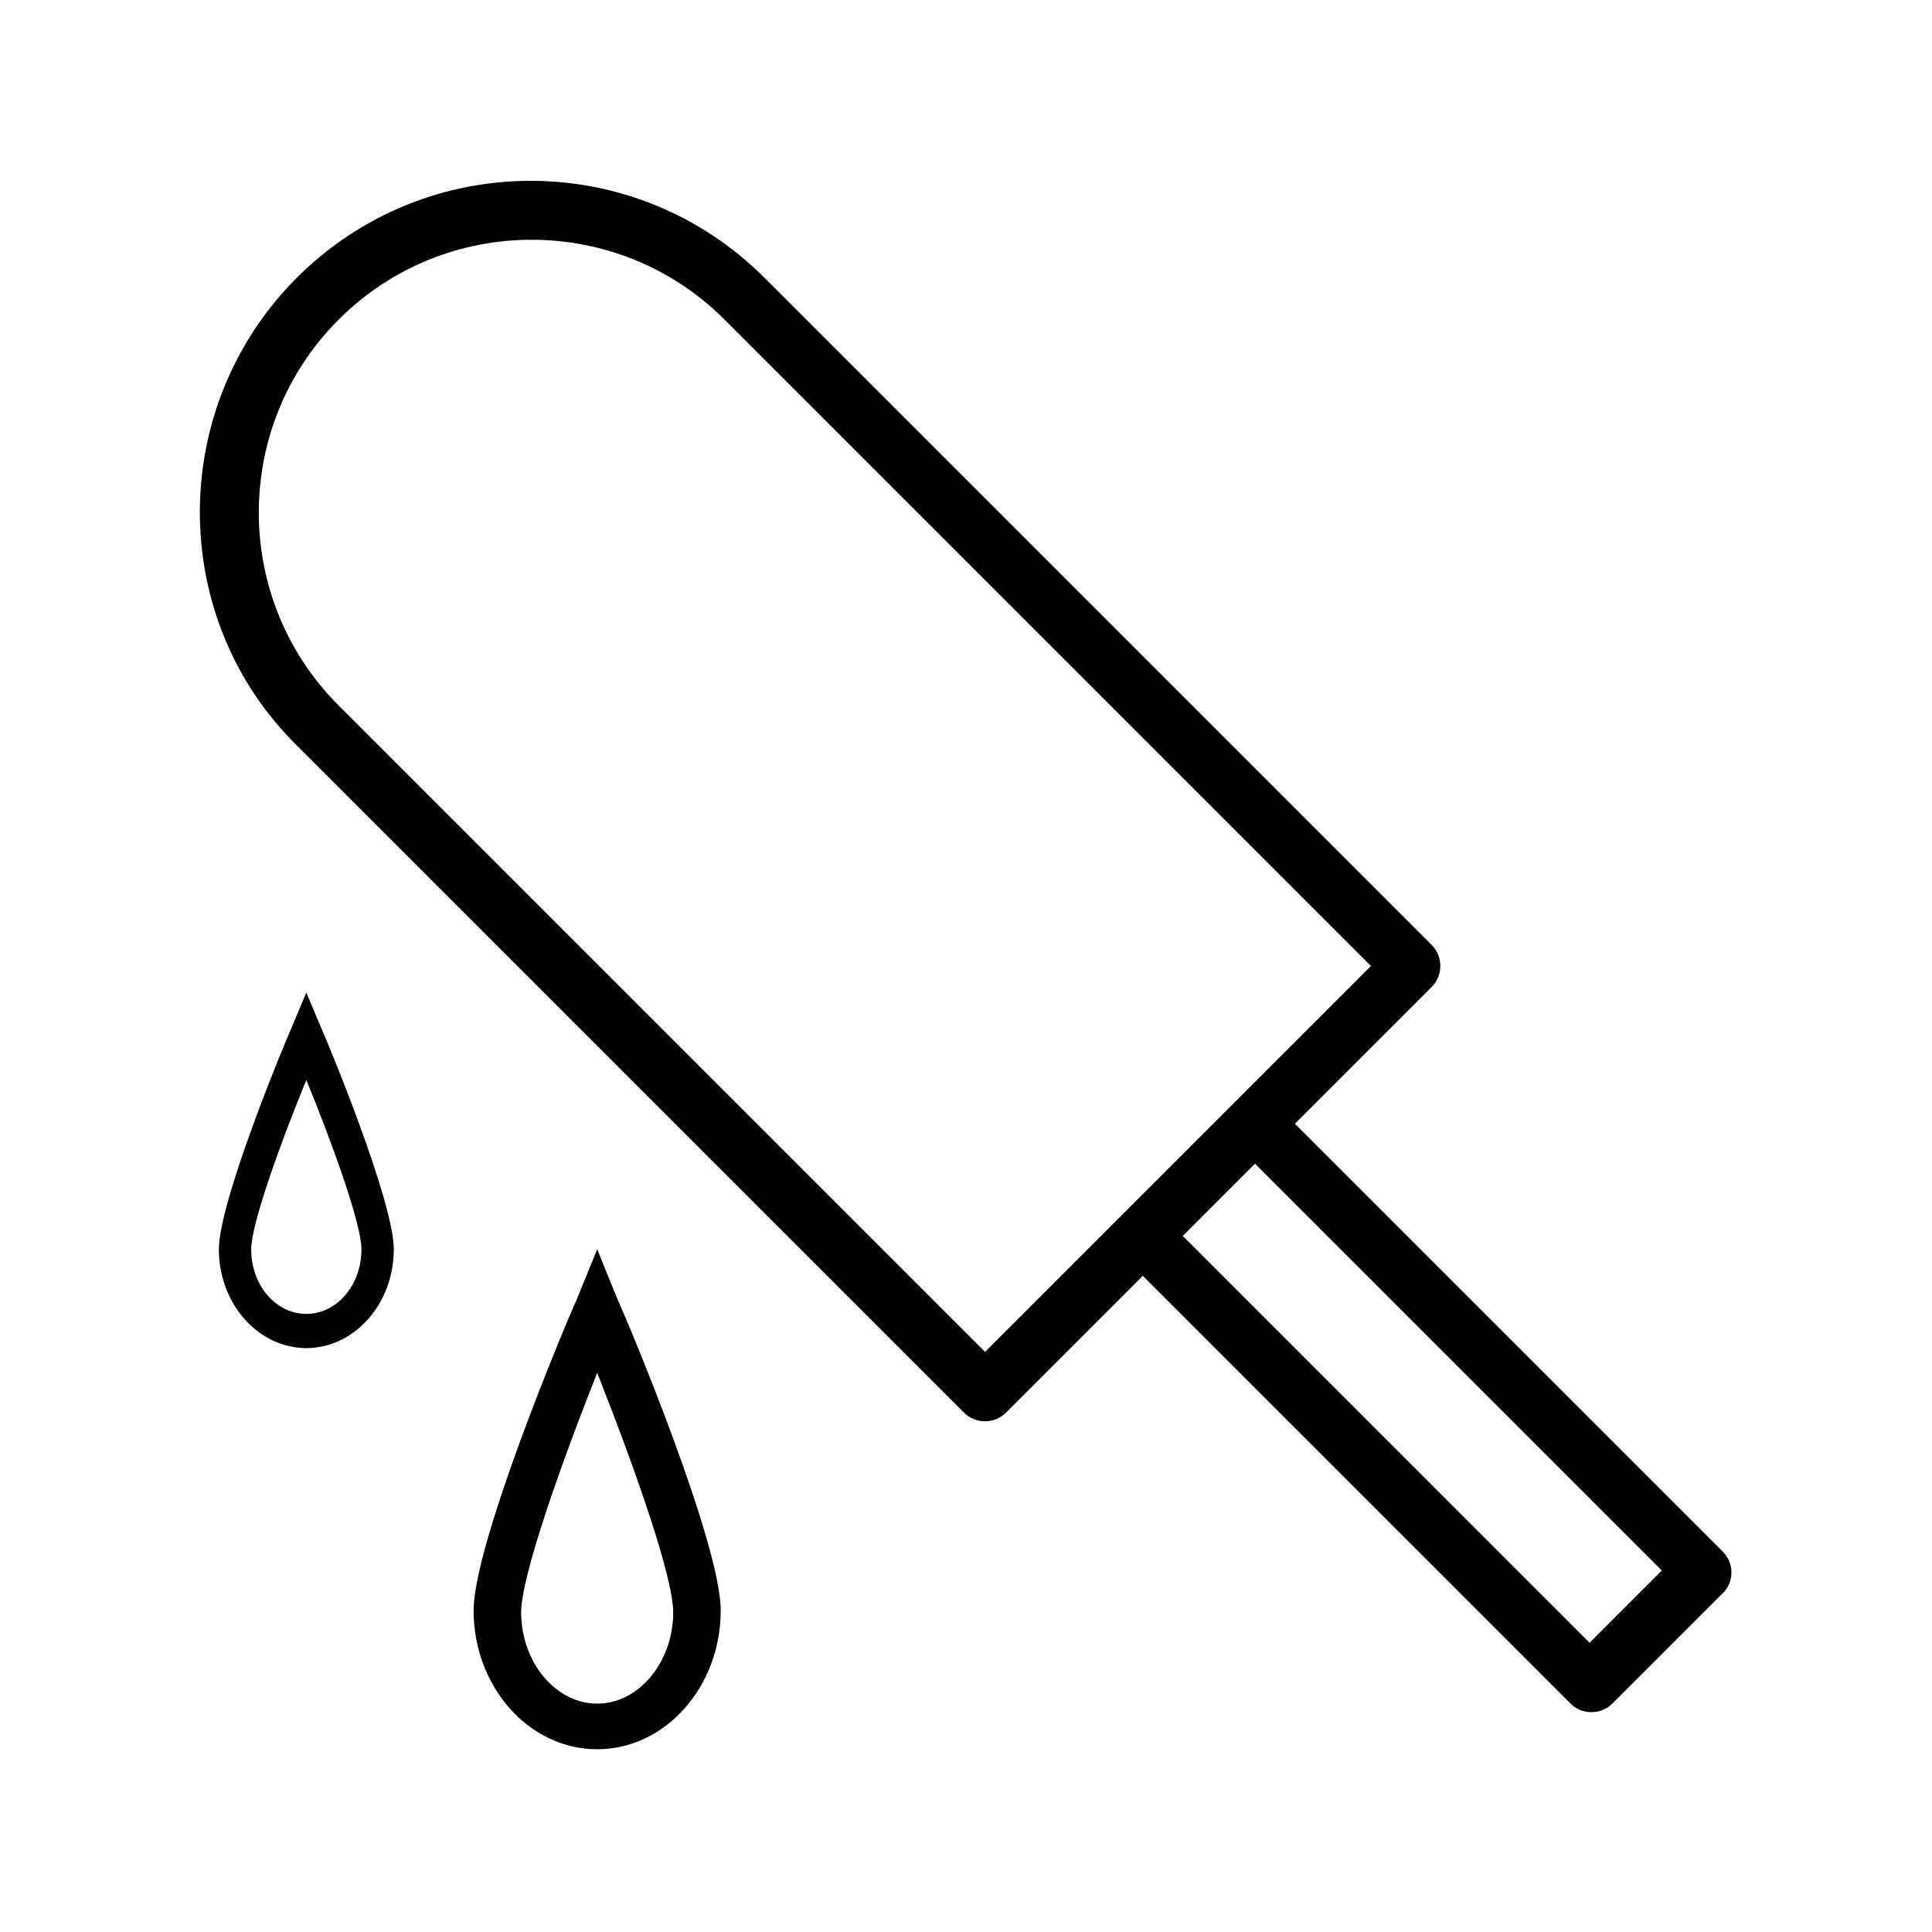 <?xml version="1.0" encoding="UTF-8"?>
<!-- Uploaded to: ICON Repo, www.svgrepo.com, Generator: ICON Repo Mixer Tools -->
<svg fill="#000000" width="800px" height="800px" version="1.1" viewBox="144 144 512 512" xmlns="http://www.w3.org/2000/svg">
 <g>
  <path d="m600.52 555.17-113.36-113.36 36.273-36.273c3.023-3.023 3.023-8.062 0-11.082l-176.84-176.84c-34.258-34.258-89.68-34.258-123.94 0-34.258 34.258-34.258 90.18 0 123.93l176.84 176.84c3.023 3.023 8.062 3.023 11.082 0l36.273-36.273 113.36 113.36c3.023 3.023 8.062 3.023 11.082 0l29.727-29.727c2.527-3.016 2.527-7.551-0.496-10.574zm-159.2-89.176-36.277 36.277-171.3-171.3c-28.215-28.215-28.215-74.059 0-102.27 28.215-28.215 74.059-28.215 102.27 0l171.3 171.3zm123.93 113.36-107.81-107.82 19.145-19.145 107.82 107.82z"/>
  <path d="m302.26 475.07-5.543 13.602c-3.023 6.551-27.207 64.488-27.207 82.121 0 20.152 14.609 36.777 32.746 36.777 18.137 0 32.746-16.625 32.746-36.777 0-17.633-24.184-75.57-27.207-82.121zm0 120.41c-11.082 0-20.152-11.082-20.152-24.184 0-9.574 10.578-39.297 20.152-63.48 9.574 24.184 20.152 53.906 20.152 63.48 0 13.102-9.066 24.184-20.152 24.184z"/>
  <path d="m225.18 407.05-4.031 9.574c-2.016 4.535-19.145 45.848-19.145 58.441 0 14.609 10.578 26.199 23.176 26.199 12.594 0 23.176-11.586 23.176-26.199 0-12.594-17.129-53.906-19.145-58.441zm0 85.145c-8.062 0-14.609-7.559-14.609-17.129 0-6.551 7.559-27.711 14.609-44.84 7.055 17.129 14.609 38.289 14.609 44.84 0 9.57-6.547 17.129-14.609 17.129z"/>
 </g>
</svg>